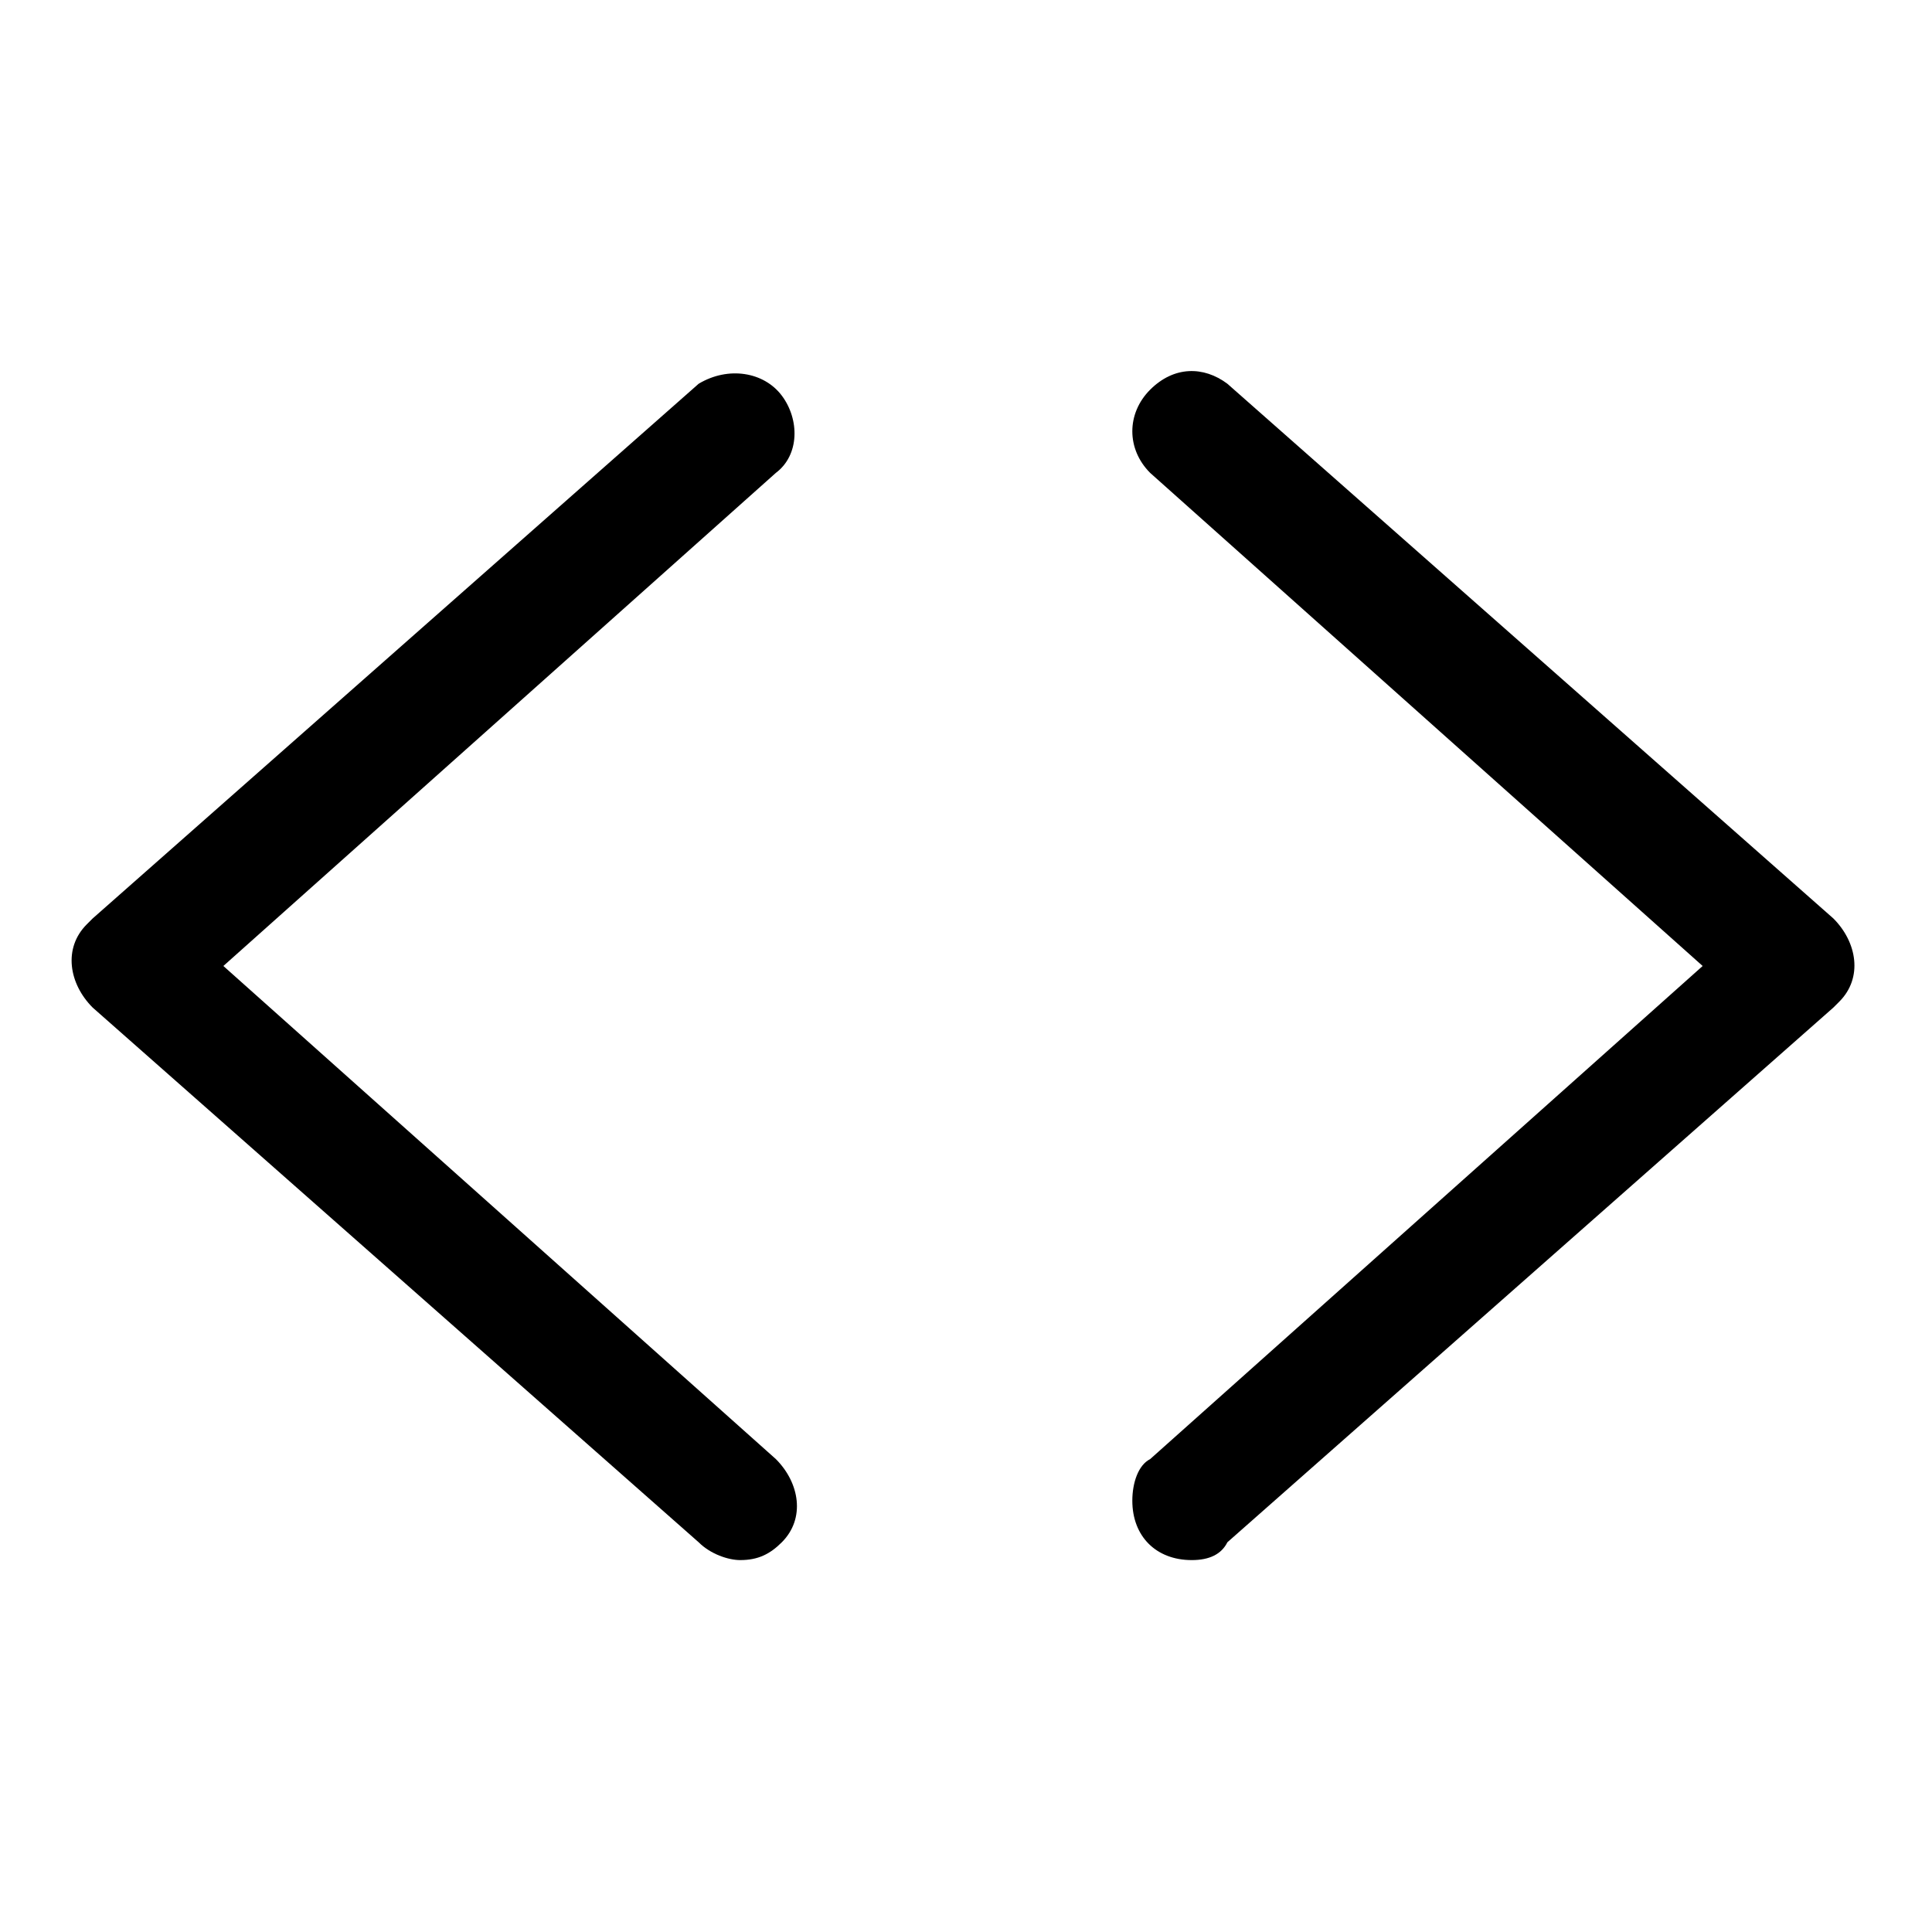 <?xml version="1.0" encoding="UTF-8"?>
<!-- Uploaded to: ICON Repo, www.svgrepo.com, Generator: ICON Repo Mixer Tools -->
<svg fill="#000000" width="800px" height="800px" version="1.1" viewBox="144 144 512 512" xmlns="http://www.w3.org/2000/svg">
 <g>
  <path d="m459.82 557.44c-9.445 0-15.742-6.297-15.742-15.742 0-4.723 1.574-9.445 4.723-11.02l146.42-130.68-146.42-130.68c-6.297-6.297-6.297-15.742 0-22.043 6.297-6.297 14.168-6.297 20.469-1.574l160.59 141.7c6.297 6.297 7.871 15.742 1.574 22.043l-1.574 1.574-160.59 141.7c-1.574 3.148-4.723 4.723-9.449 4.723z"/>
  <path d="m340.17 557.44c-3.148 0-7.871-1.574-11.02-4.723l-160.59-141.7c-6.297-6.297-7.871-15.742-1.574-22.043l1.574-1.574 160.59-141.7c7.871-4.723 17.316-3.148 22.039 3.148s4.723 15.742-1.574 20.469l-146.42 130.68 146.42 130.68c6.297 6.297 7.871 15.742 1.574 22.043-3.148 3.144-6.297 4.719-11.02 4.719z"/>
 </g>
</svg>